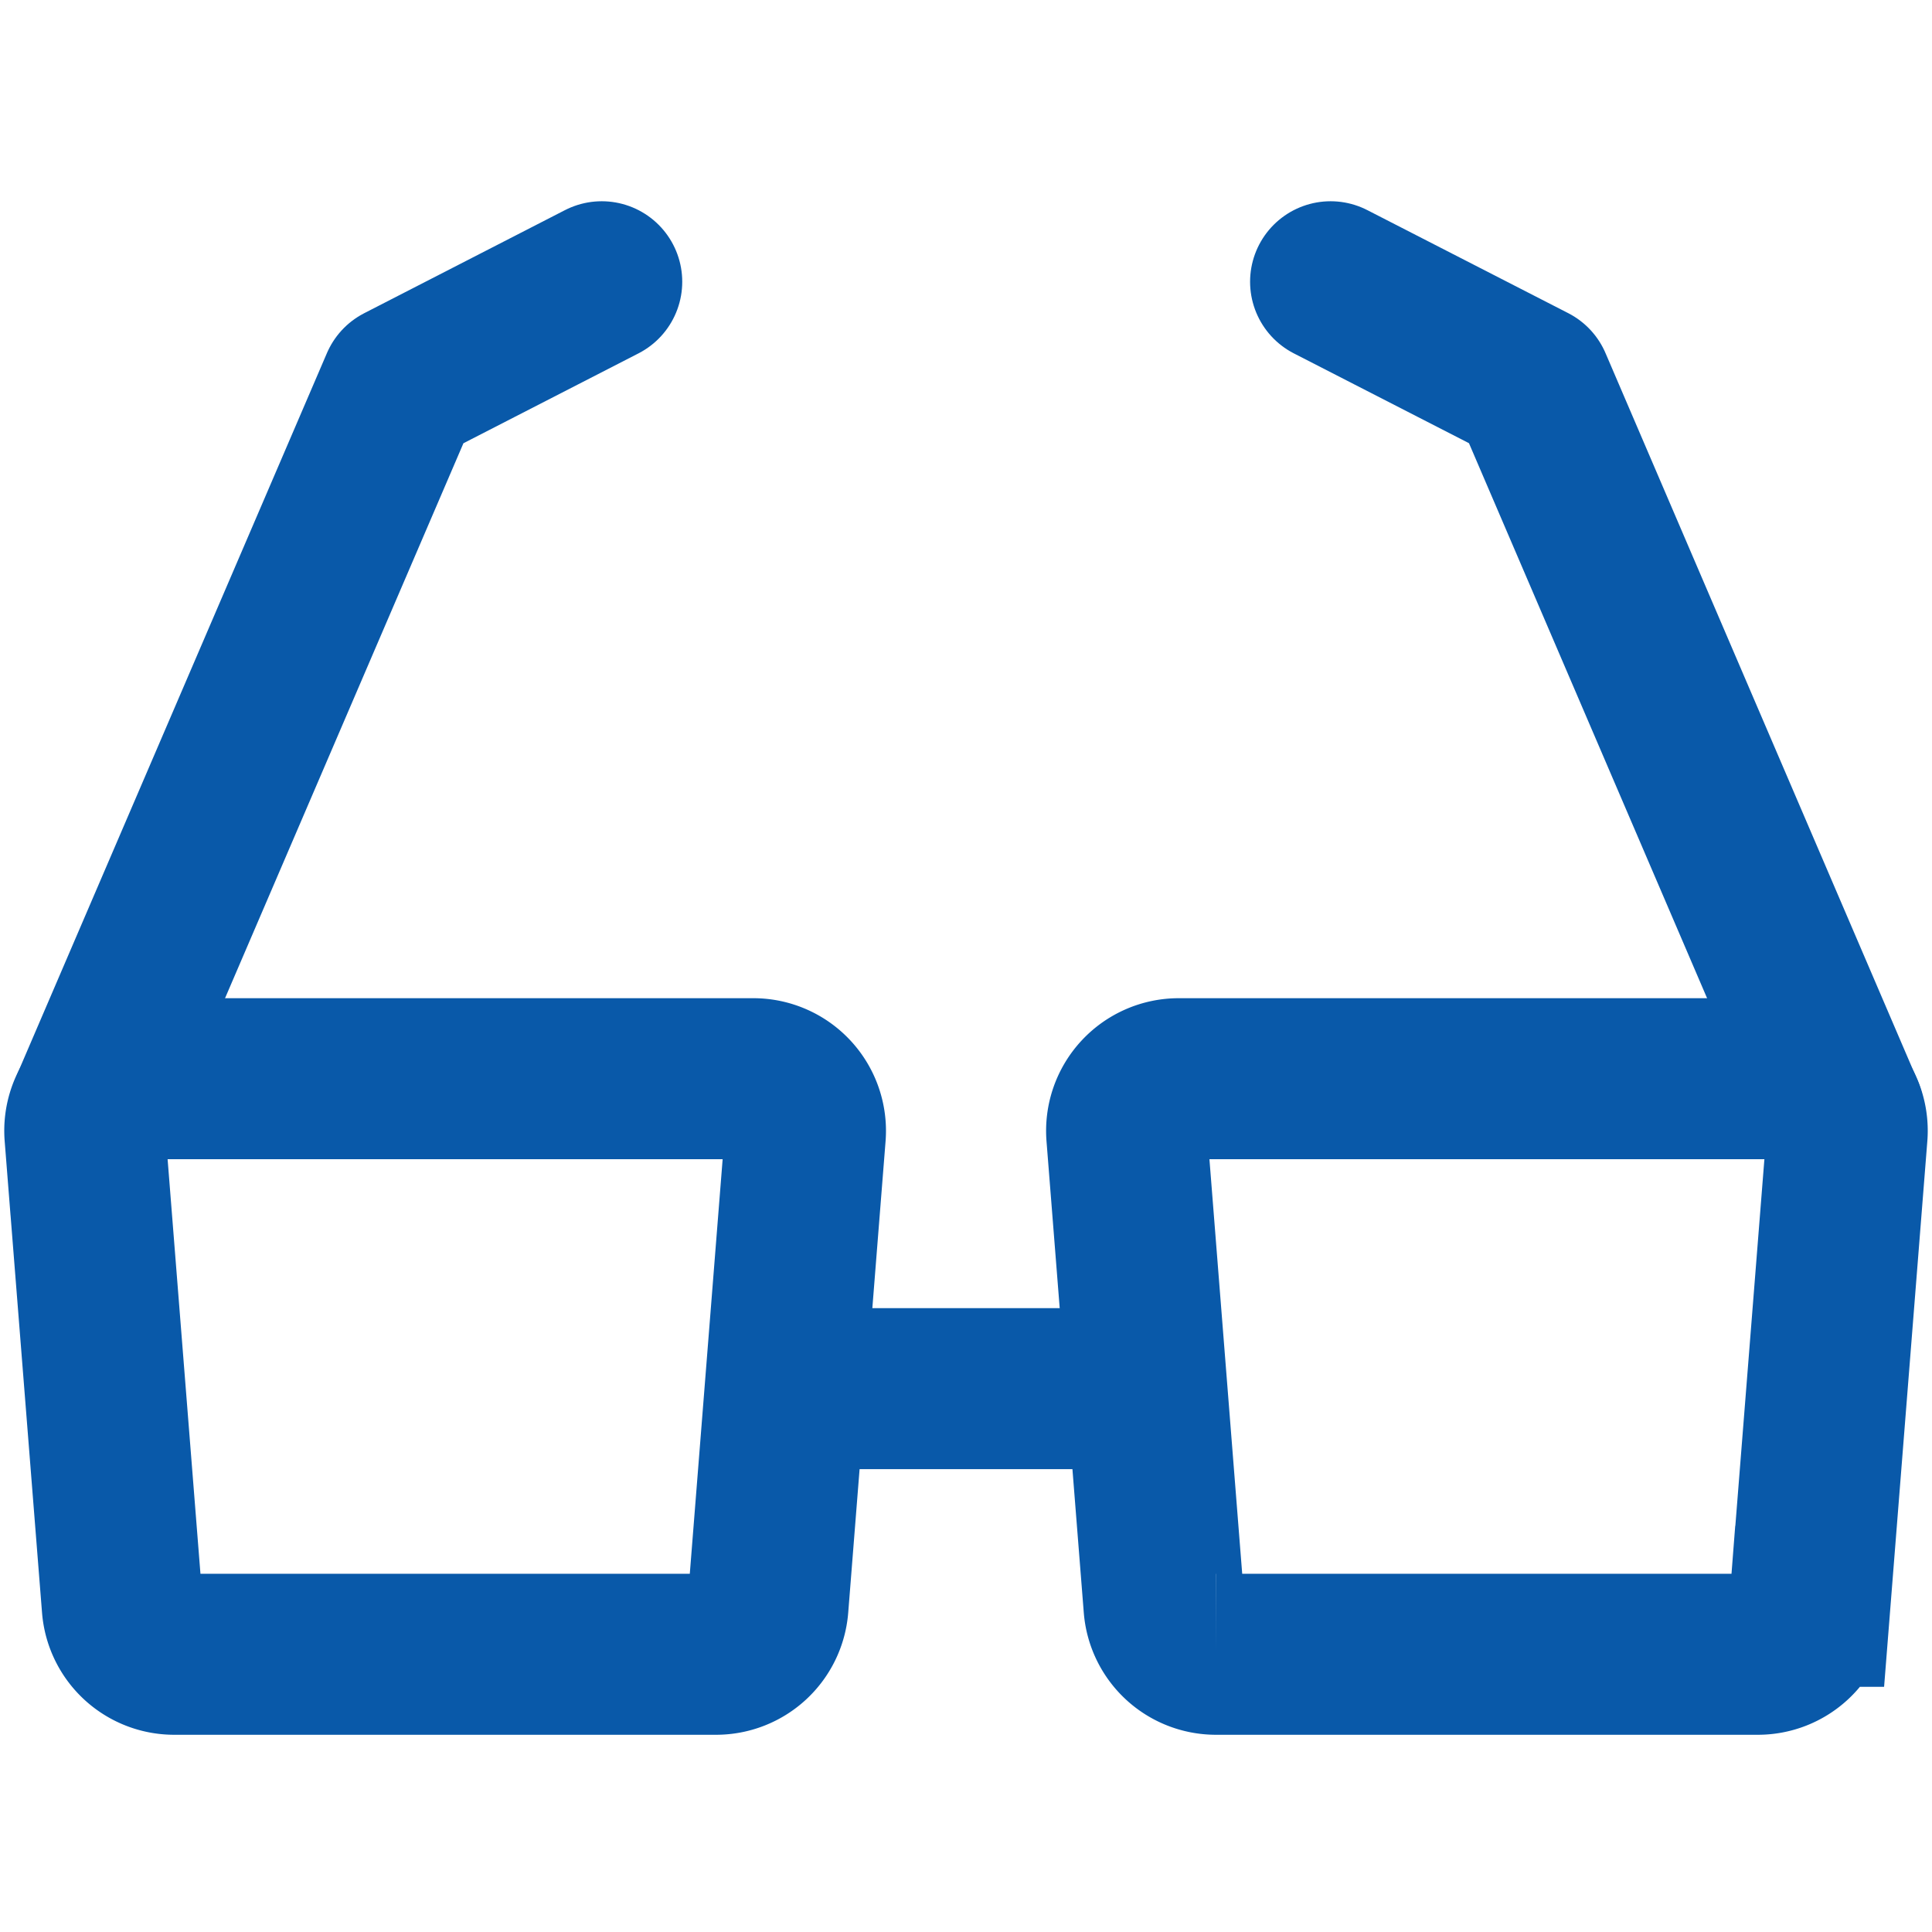 <svg xmlns="http://www.w3.org/2000/svg" width="24" height="24" fill="none"><path stroke="#0959A9" stroke-linecap="round" stroke-width="2" d="M9.8 17.25h4.4"/><path stroke="#0959A9" stroke-linecap="round" stroke-linejoin="round" stroke-width="2" d="M1.151 13.695 4.98 4.781 7.475 3.5m15.427 10.317L19.025 4.78 16.529 3.5"/><path stroke="#0959A9" stroke-width="2" d="M1.7 13.4h7.658a.648.648 0 0 1 .646.698l-.464 5.856a.647.647 0 0 1-.645.596H2.164a.647.647 0 0 1-.645-.596l-.464-5.856A.647.647 0 0 1 1.7 13.4zm12.942 0H22.3a.646.646 0 0 1 .645.698l-.464 5.856a.646.646 0 0 1-.645.596h-6.73a.647.647 0 0 1-.646-.596l-.463-5.856a.648.648 0 0 1 .645-.698z"/></svg>